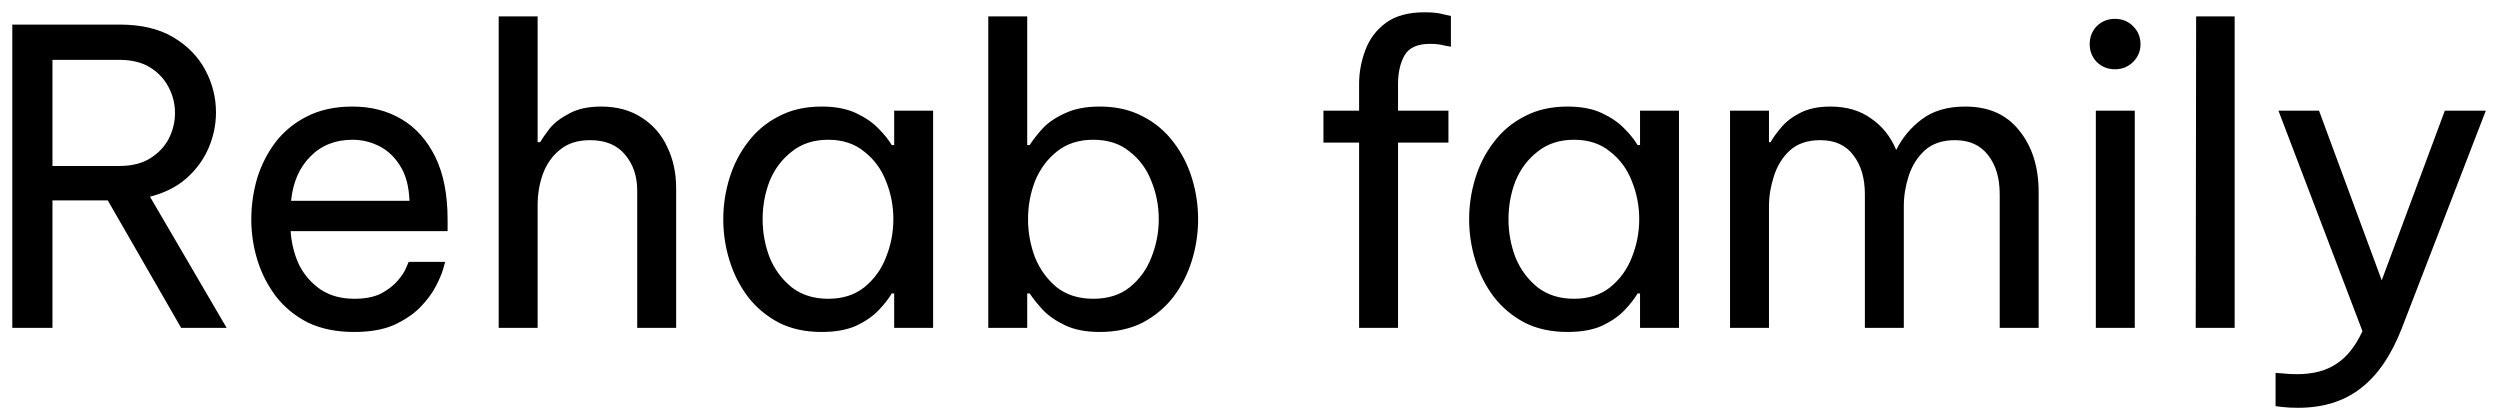 <?xml version="1.0" encoding="UTF-8"?> <svg xmlns="http://www.w3.org/2000/svg" width="122" height="20" viewBox="0 0 122 20" fill="none"> <path d="M0.6 16V1.2H5.84C6.893 1.2 7.767 1.407 8.46 1.82C9.153 2.233 9.673 2.767 10.02 3.42C10.367 4.073 10.54 4.76 10.54 5.48C10.54 6.08 10.42 6.66 10.18 7.22C9.94 7.78 9.58 8.273 9.1 8.7C8.633 9.113 8.04 9.413 7.32 9.6L11.06 16H8.84L5.26 9.78H2.56V16H0.6ZM5.82 2.92H2.56V8.1H5.82C6.433 8.1 6.94 7.973 7.34 7.72C7.74 7.467 8.04 7.147 8.24 6.76C8.44 6.36 8.54 5.947 8.54 5.52C8.54 5.08 8.44 4.667 8.24 4.28C8.04 3.88 7.74 3.553 7.34 3.3C6.94 3.047 6.433 2.92 5.82 2.92ZM17.283 16.2C16.417 16.2 15.663 16.047 15.023 15.74C14.397 15.42 13.877 14.993 13.463 14.46C13.063 13.927 12.763 13.34 12.563 12.7C12.363 12.047 12.263 11.38 12.263 10.7C12.263 10.033 12.357 9.373 12.543 8.72C12.743 8.067 13.043 7.473 13.443 6.94C13.857 6.407 14.37 5.987 14.983 5.68C15.61 5.36 16.35 5.2 17.203 5.2C18.11 5.2 18.91 5.407 19.603 5.82C20.297 6.233 20.843 6.847 21.243 7.66C21.643 8.473 21.843 9.493 21.843 10.72V11.28H14.183C14.223 11.88 14.363 12.433 14.603 12.94C14.857 13.433 15.21 13.833 15.663 14.14C16.117 14.433 16.657 14.58 17.283 14.58C17.83 14.58 18.27 14.493 18.603 14.32C18.95 14.133 19.223 13.92 19.423 13.68C19.623 13.44 19.757 13.233 19.823 13.06C19.903 12.873 19.943 12.78 19.943 12.78H21.723C21.723 12.78 21.69 12.9 21.623 13.14C21.557 13.367 21.437 13.647 21.263 13.98C21.09 14.313 20.837 14.653 20.503 15C20.17 15.333 19.743 15.62 19.223 15.86C18.703 16.087 18.057 16.2 17.283 16.2ZM14.203 9.8H19.983C19.957 9.107 19.81 8.547 19.543 8.12C19.277 7.68 18.937 7.353 18.523 7.14C18.11 6.927 17.67 6.82 17.203 6.82C16.363 6.82 15.677 7.093 15.143 7.64C14.61 8.173 14.297 8.893 14.203 9.8ZM24.336 16V0.8H26.236V6.94H26.356C26.449 6.78 26.603 6.56 26.816 6.28C27.043 6 27.363 5.753 27.776 5.54C28.189 5.313 28.709 5.2 29.336 5.2C30.109 5.2 30.769 5.38 31.316 5.74C31.863 6.087 32.276 6.56 32.556 7.16C32.849 7.76 32.996 8.433 32.996 9.18V16H31.096V9.3C31.096 8.593 30.896 8.007 30.496 7.54C30.109 7.073 29.543 6.84 28.796 6.84C28.196 6.84 27.709 6.993 27.336 7.3C26.963 7.593 26.683 7.987 26.496 8.48C26.323 8.96 26.236 9.473 26.236 10.02V16H24.336ZM40.096 5.2C40.763 5.2 41.323 5.307 41.776 5.52C42.229 5.733 42.596 5.987 42.876 6.28C43.156 6.56 43.369 6.827 43.516 7.08H43.636V5.4H45.536V16H43.636V14.32H43.516C43.369 14.573 43.156 14.847 42.876 15.14C42.596 15.433 42.229 15.687 41.776 15.9C41.323 16.1 40.763 16.2 40.096 16.2C39.296 16.2 38.596 16.047 37.996 15.74C37.396 15.42 36.896 15 36.496 14.48C36.096 13.947 35.796 13.353 35.596 12.7C35.396 12.047 35.296 11.38 35.296 10.7C35.296 10.02 35.396 9.353 35.596 8.7C35.796 8.047 36.096 7.46 36.496 6.94C36.896 6.407 37.396 5.987 37.996 5.68C38.596 5.36 39.296 5.2 40.096 5.2ZM40.416 6.82C39.709 6.82 39.116 7.013 38.636 7.4C38.156 7.773 37.796 8.253 37.556 8.84C37.329 9.427 37.216 10.047 37.216 10.7C37.216 11.34 37.329 11.96 37.556 12.56C37.796 13.147 38.156 13.633 38.636 14.02C39.116 14.393 39.709 14.58 40.416 14.58C41.123 14.58 41.709 14.393 42.176 14.02C42.656 13.633 43.009 13.147 43.236 12.56C43.476 11.96 43.596 11.34 43.596 10.7C43.596 10.047 43.476 9.427 43.236 8.84C43.009 8.253 42.656 7.773 42.176 7.4C41.709 7.013 41.123 6.82 40.416 6.82ZM53.668 16.2C53.002 16.2 52.441 16.093 51.988 15.88C51.535 15.667 51.168 15.413 50.888 15.12C50.621 14.827 50.408 14.56 50.248 14.32H50.128V16H48.228V0.8H50.128V7.08H50.248C50.408 6.827 50.621 6.553 50.888 6.26C51.168 5.967 51.535 5.72 51.988 5.52C52.441 5.307 53.002 5.2 53.668 5.2C54.468 5.2 55.168 5.36 55.768 5.68C56.368 5.987 56.868 6.407 57.268 6.94C57.668 7.46 57.968 8.047 58.168 8.7C58.368 9.353 58.468 10.02 58.468 10.7C58.468 11.38 58.368 12.047 58.168 12.7C57.968 13.353 57.668 13.947 57.268 14.48C56.868 15 56.368 15.42 55.768 15.74C55.168 16.047 54.468 16.2 53.668 16.2ZM53.348 14.58C54.068 14.58 54.661 14.393 55.128 14.02C55.608 13.633 55.962 13.147 56.188 12.56C56.428 11.96 56.548 11.34 56.548 10.7C56.548 10.047 56.428 9.427 56.188 8.84C55.962 8.253 55.608 7.773 55.128 7.4C54.661 7.013 54.068 6.82 53.348 6.82C52.642 6.82 52.048 7.013 51.568 7.4C51.102 7.773 50.748 8.253 50.508 8.84C50.282 9.427 50.168 10.047 50.168 10.7C50.168 11.34 50.282 11.96 50.508 12.56C50.748 13.147 51.102 13.633 51.568 14.02C52.048 14.393 52.642 14.58 53.348 14.58ZM66.324 16V6.96H64.584V5.4H66.324V4.1C66.324 3.54 66.424 2.993 66.624 2.46C66.824 1.913 67.158 1.467 67.624 1.12C68.091 0.773 68.724 0.6 69.524 0.6C69.911 0.6 70.218 0.633 70.444 0.7C70.684 0.753 70.804 0.78 70.804 0.78V2.28C70.804 2.28 70.698 2.26 70.484 2.22C70.284 2.167 70.051 2.14 69.784 2.14C69.171 2.14 68.758 2.327 68.544 2.7C68.331 3.073 68.224 3.54 68.224 4.1V5.4H70.684V6.96H68.224V16H66.324ZM76.494 5.2C77.16 5.2 77.72 5.307 78.174 5.52C78.627 5.733 78.994 5.987 79.274 6.28C79.554 6.56 79.767 6.827 79.914 7.08H80.034V5.4H81.934V16H80.034V14.32H79.914C79.767 14.573 79.554 14.847 79.274 15.14C78.994 15.433 78.627 15.687 78.174 15.9C77.72 16.1 77.16 16.2 76.494 16.2C75.694 16.2 74.994 16.047 74.394 15.74C73.794 15.42 73.294 15 72.894 14.48C72.494 13.947 72.194 13.353 71.994 12.7C71.794 12.047 71.694 11.38 71.694 10.7C71.694 10.02 71.794 9.353 71.994 8.7C72.194 8.047 72.494 7.46 72.894 6.94C73.294 6.407 73.794 5.987 74.394 5.68C74.994 5.36 75.694 5.2 76.494 5.2ZM76.814 6.82C76.107 6.82 75.514 7.013 75.034 7.4C74.554 7.773 74.194 8.253 73.954 8.84C73.727 9.427 73.614 10.047 73.614 10.7C73.614 11.34 73.727 11.96 73.954 12.56C74.194 13.147 74.554 13.633 75.034 14.02C75.514 14.393 76.107 14.58 76.814 14.58C77.52 14.58 78.107 14.393 78.574 14.02C79.054 13.633 79.407 13.147 79.634 12.56C79.874 11.96 79.994 11.34 79.994 10.7C79.994 10.047 79.874 9.427 79.634 8.84C79.407 8.253 79.054 7.773 78.574 7.4C78.107 7.013 77.52 6.82 76.814 6.82ZM84.426 16V5.4H86.326V6.94H86.406C86.512 6.74 86.679 6.507 86.906 6.24C87.132 5.96 87.439 5.72 87.826 5.52C88.226 5.307 88.726 5.2 89.326 5.2C90.112 5.2 90.772 5.393 91.306 5.78C91.852 6.153 92.259 6.66 92.526 7.3H92.546C92.839 6.713 93.252 6.22 93.786 5.82C94.332 5.407 95.039 5.2 95.906 5.2C97.052 5.2 97.932 5.593 98.546 6.38C99.172 7.153 99.486 8.153 99.486 9.38V16H97.586V9.48C97.586 8.693 97.399 8.06 97.026 7.58C96.652 7.087 96.112 6.84 95.406 6.84C94.792 6.84 94.299 7.007 93.926 7.34C93.566 7.673 93.306 8.087 93.146 8.58C92.986 9.073 92.906 9.567 92.906 10.06V16H91.006V9.48C91.006 8.693 90.819 8.06 90.446 7.58C90.086 7.087 89.546 6.84 88.826 6.84C88.212 6.84 87.719 7.007 87.346 7.34C86.986 7.673 86.726 8.093 86.566 8.6C86.406 9.093 86.326 9.58 86.326 10.06V16H84.426ZM103.217 3.38C102.857 3.38 102.557 3.26 102.317 3.02C102.091 2.78 101.977 2.493 101.977 2.16C101.977 1.813 102.091 1.52 102.317 1.28C102.557 1.04 102.857 0.92 103.217 0.92C103.564 0.92 103.857 1.04 104.097 1.28C104.337 1.52 104.457 1.813 104.457 2.16C104.457 2.493 104.337 2.78 104.097 3.02C103.857 3.26 103.564 3.38 103.217 3.38ZM102.277 16V5.4H104.177V16H102.277ZM107.151 16L107.171 0.8H109.051V16H107.151ZM112.148 19.9C111.842 19.9 111.582 19.887 111.368 19.86C111.155 19.833 111.048 19.82 111.048 19.82V18.2C111.048 18.2 111.155 18.207 111.368 18.22C111.595 18.247 111.835 18.26 112.088 18.26C112.875 18.26 113.515 18.093 114.008 17.76C114.515 17.44 114.942 16.907 115.288 16.16L111.188 5.4H113.168L116.228 13.68L119.308 5.4H121.308L117.208 16.02C116.688 17.353 116.015 18.333 115.188 18.96C114.375 19.587 113.362 19.9 112.148 19.9Z" fill="black"></path> </svg> 